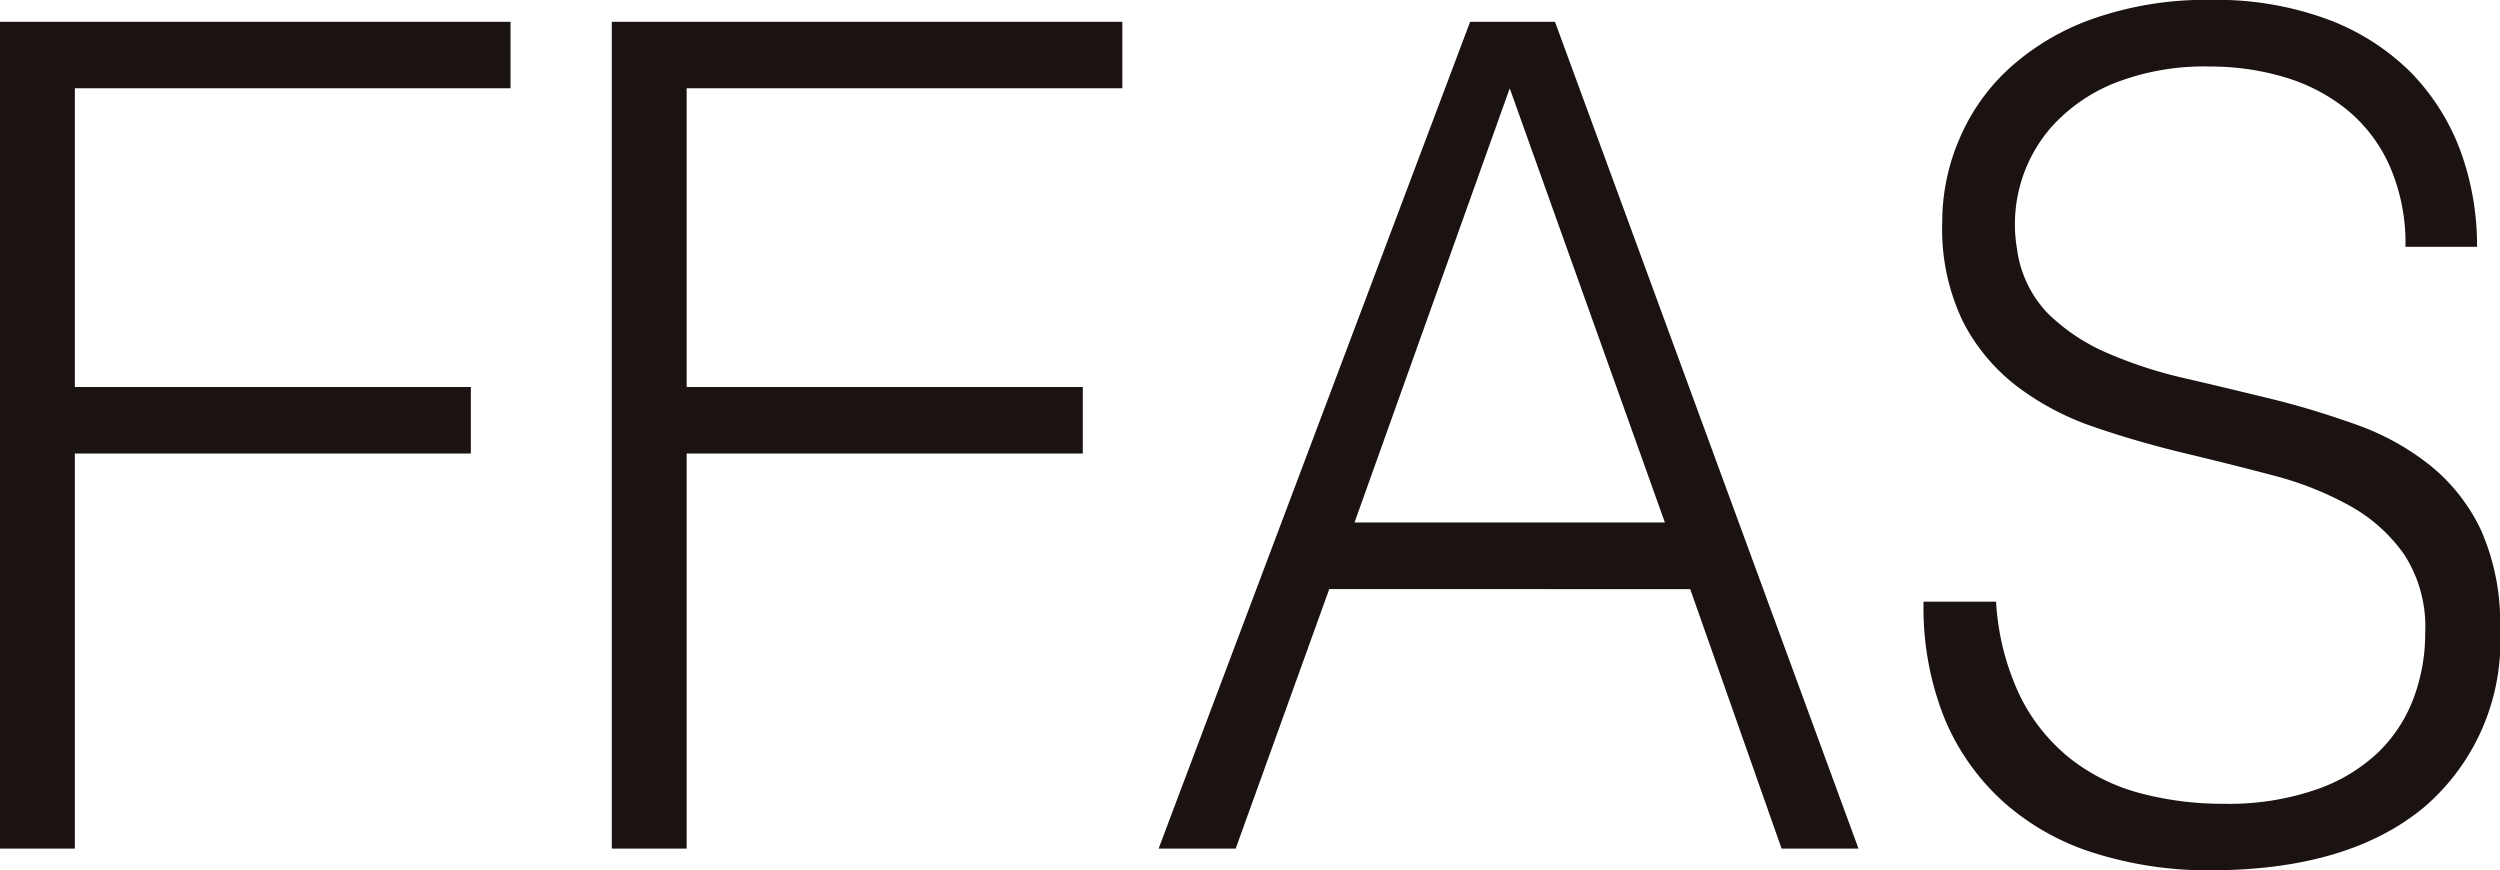 <svg xmlns="http://www.w3.org/2000/svg" width="114.9" height="40" viewBox="0 0 114.9 40">
  <g id="レイヤー_1" data-name="レイヤー 1" transform="translate(-208.092 -391.34)">
    <g id="グループ_2" data-name="グループ 2" transform="translate(208.092 391.34)">
      <g id="グループ_1" data-name="グループ 1">
        <path id="パス_1" data-name="パス 1" d="M208.092,430.825v-38h23.464v3.055H211.532V409.61h18.2v3.058h-18.2v18.157Z" transform="translate(-208.092 -391.823)" fill="#1a1311"/>
        <path id="パス_2" data-name="パス 2" d="M249.713,430.825v-38h23.464v3.055H253.154V409.61H271.36v3.058H253.154v18.157Z" transform="translate(-221.595 -391.823)" fill="#1a1311"/>
        <path id="パス_3" data-name="パス 3" d="M286.912,430.825l14.318-38h3.9l13.95,38h-3.535l-4.2-11.927H294.755l-4.3,11.927Zm9.005-14.989h14.264l-7.131-19.952Z" transform="translate(-233.663 -391.823)" fill="#1a1311"/>
        <path id="パス_4" data-name="パス 4" d="M342.285,418.993a11.633,11.633,0,0,0,1.084,4.3,8.444,8.444,0,0,0,2.279,2.874,8.837,8.837,0,0,0,3.212,1.615,14.745,14.745,0,0,0,3.893.5,12.32,12.32,0,0,0,4.195-.638,7.825,7.825,0,0,0,2.885-1.712,6.77,6.77,0,0,0,1.642-2.506,8.493,8.493,0,0,0,.532-3.01,6.091,6.091,0,0,0-.96-3.583,7.479,7.479,0,0,0-2.5-2.245,15.045,15.045,0,0,0-3.537-1.4q-2-.528-4.1-1.028c-1.392-.338-2.762-.728-4.091-1.186a12.5,12.5,0,0,1-3.54-1.854,8.771,8.771,0,0,1-2.506-2.98,9.786,9.786,0,0,1-.962-4.617,9.591,9.591,0,0,1,.79-3.8,9.313,9.313,0,0,1,2.321-3.271,11.3,11.3,0,0,1,3.868-2.268,15.687,15.687,0,0,1,5.36-.849,14.8,14.8,0,0,1,5.39.9,10.722,10.722,0,0,1,3.822,2.447,10.279,10.279,0,0,1,2.275,3.619,12.65,12.65,0,0,1,.753,4.383H361.1a8.826,8.826,0,0,0-.739-3.745,7.014,7.014,0,0,0-1.992-2.59,8.341,8.341,0,0,0-2.883-1.478,11.852,11.852,0,0,0-3.341-.473,11.31,11.31,0,0,0-4.424.764,7.812,7.812,0,0,0-2.856,1.975,6.779,6.779,0,0,0-1.617,5.651,5.244,5.244,0,0,0,1.411,2.95,8.9,8.9,0,0,0,2.733,1.825,20.177,20.177,0,0,0,3.569,1.163c1.3.3,2.615.617,3.966.946s2.653.736,3.923,1.187a11.729,11.729,0,0,1,3.362,1.853,8.452,8.452,0,0,1,2.354,2.98,10.491,10.491,0,0,1,.882,4.564,10.043,10.043,0,0,1-3.491,8.183q-3.484,2.893-9.811,2.9a17.341,17.341,0,0,1-5.257-.765,11.4,11.4,0,0,1-4.2-2.319,10.684,10.684,0,0,1-2.754-3.849,13.646,13.646,0,0,1-.983-5.413Z" transform="translate(-250.545 -391.34)" fill="#1a1311"/>
      </g>
    </g>
  </g>
</svg>
